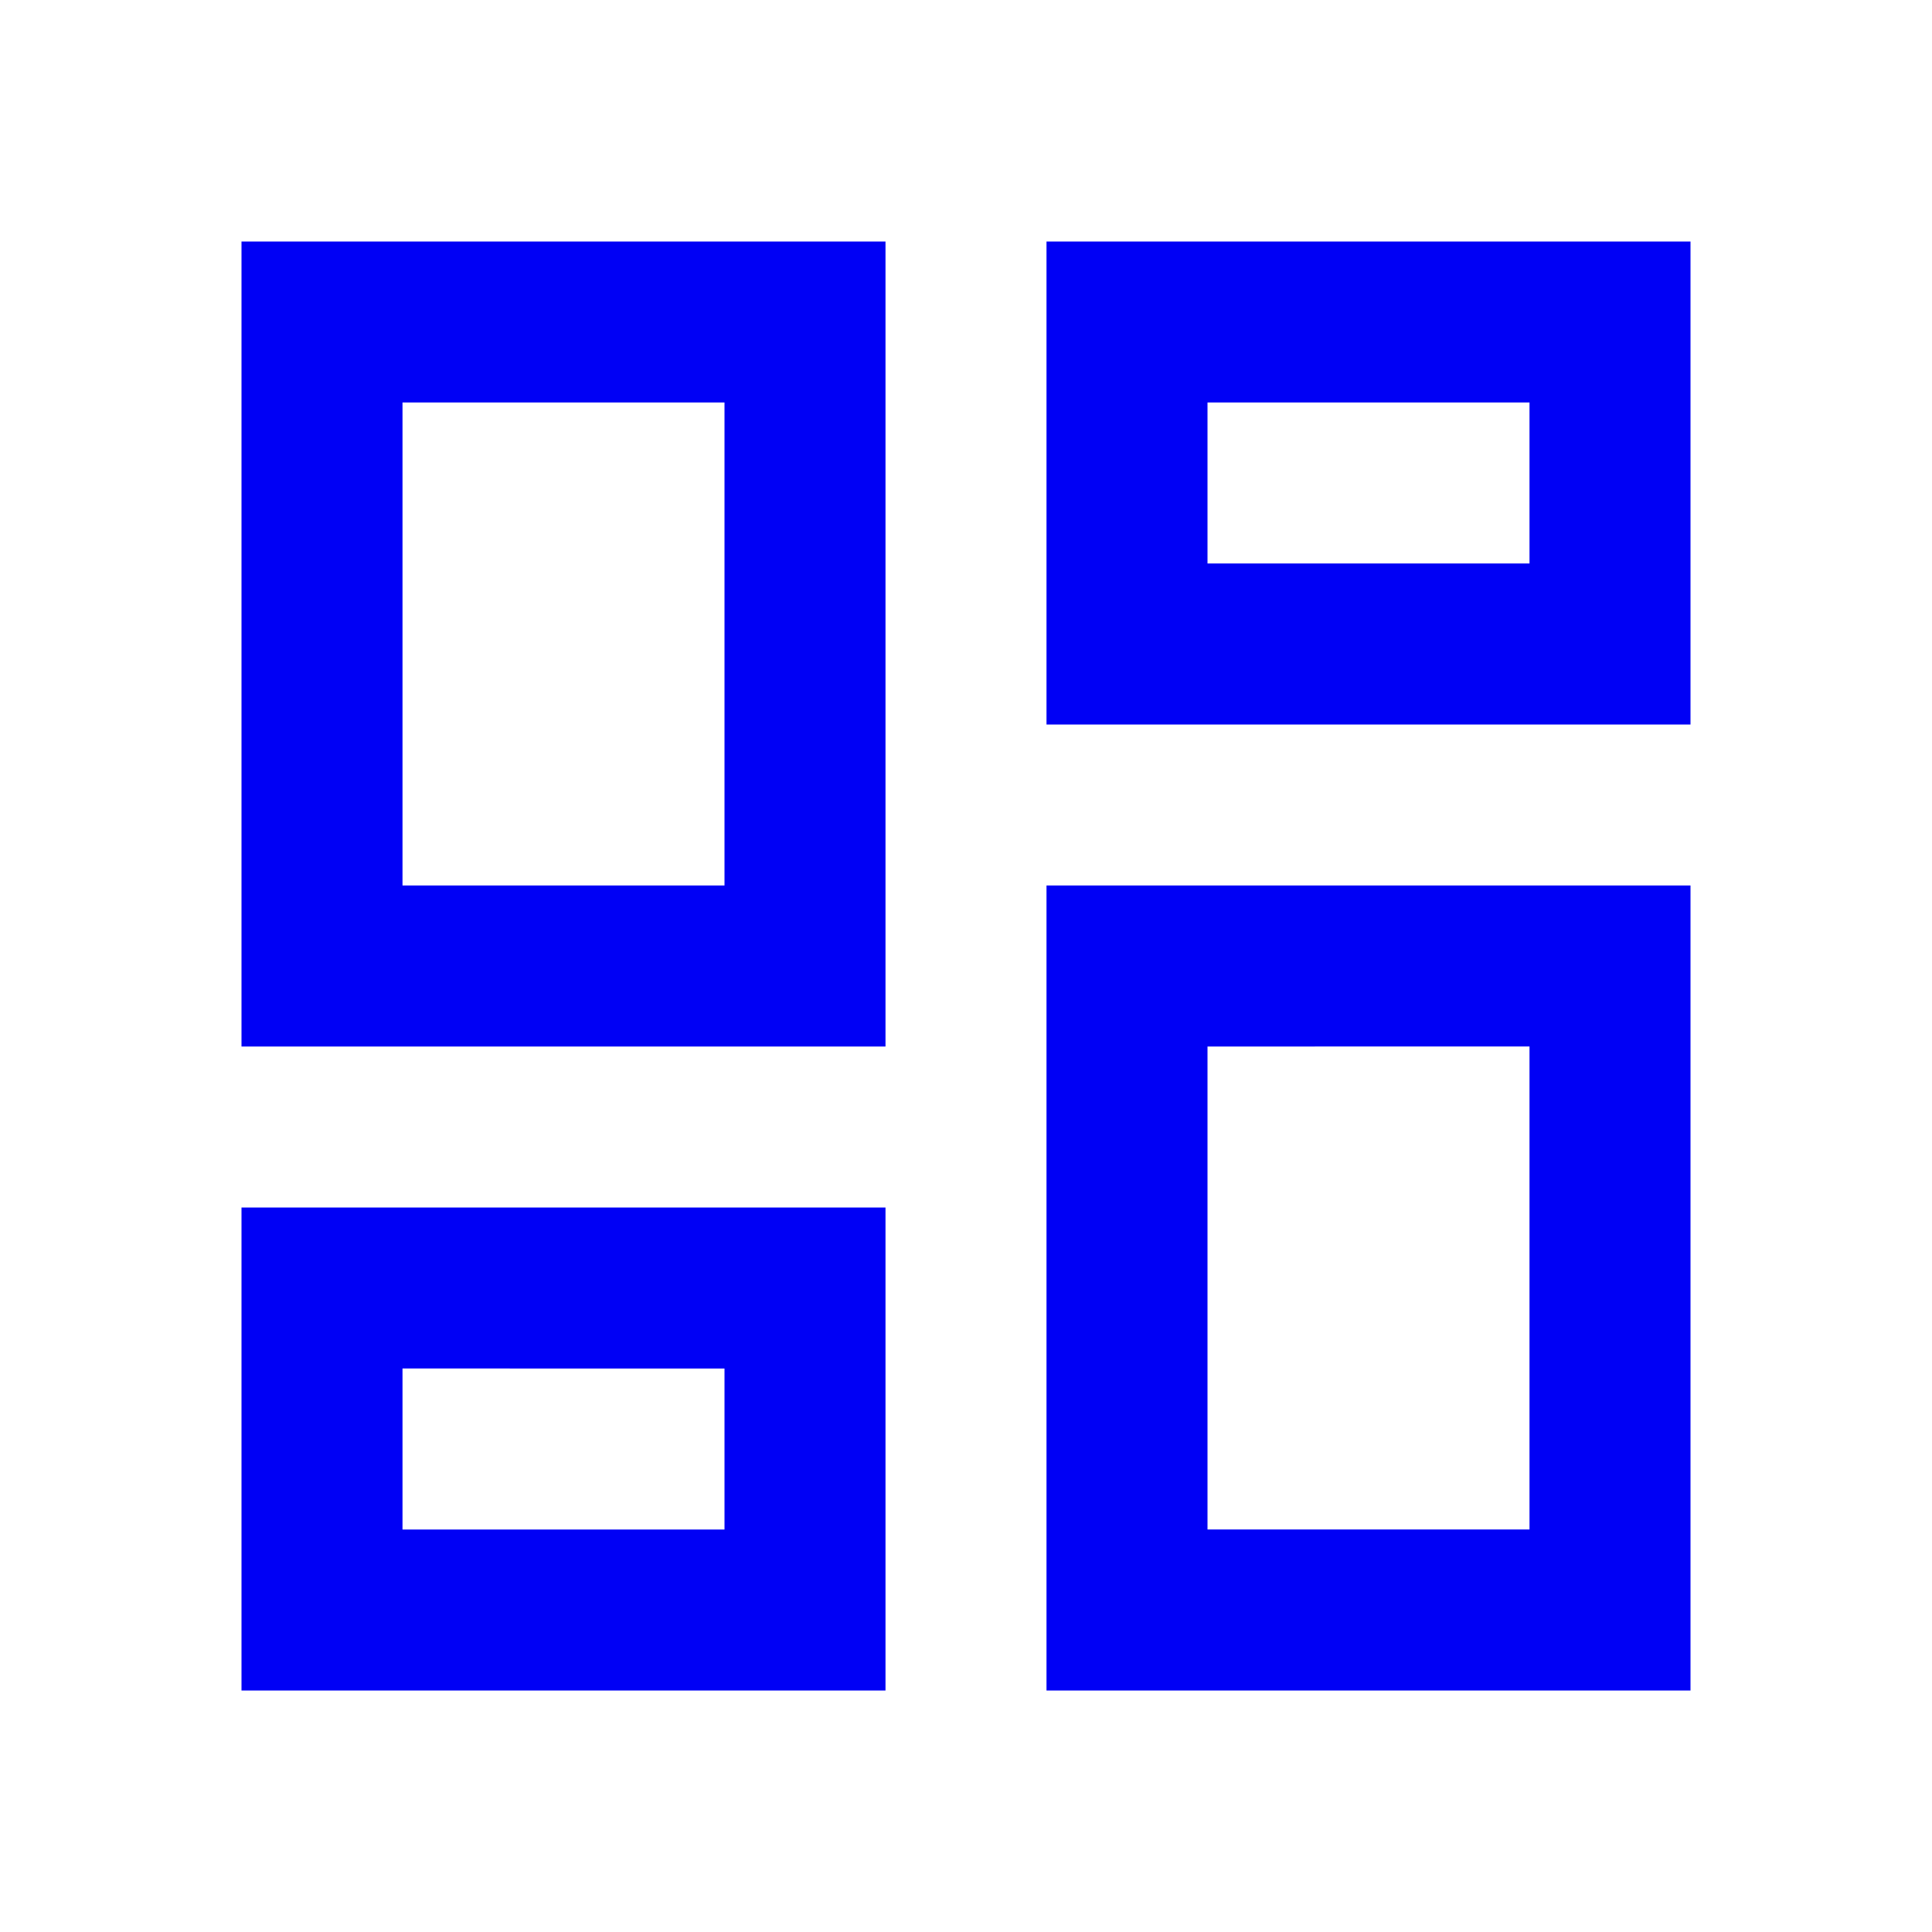 <svg xmlns="http://www.w3.org/2000/svg" height="24px" viewBox="0 -960 960 960" width="24px" fill="#0000F5"><path d="M520-600v-240h320v240H520ZM120-440v-400h320v400H120Zm400 320v-400h320v400H520Zm-400 0v-240h320v240H120Zm80-400h160v-240H200v240Zm400 320h160v-240H600v240Zm0-480h160v-80H600v80ZM200-200h160v-80H200v80Zm160-320Zm240-160Zm0 240ZM360-280Z"/></svg>